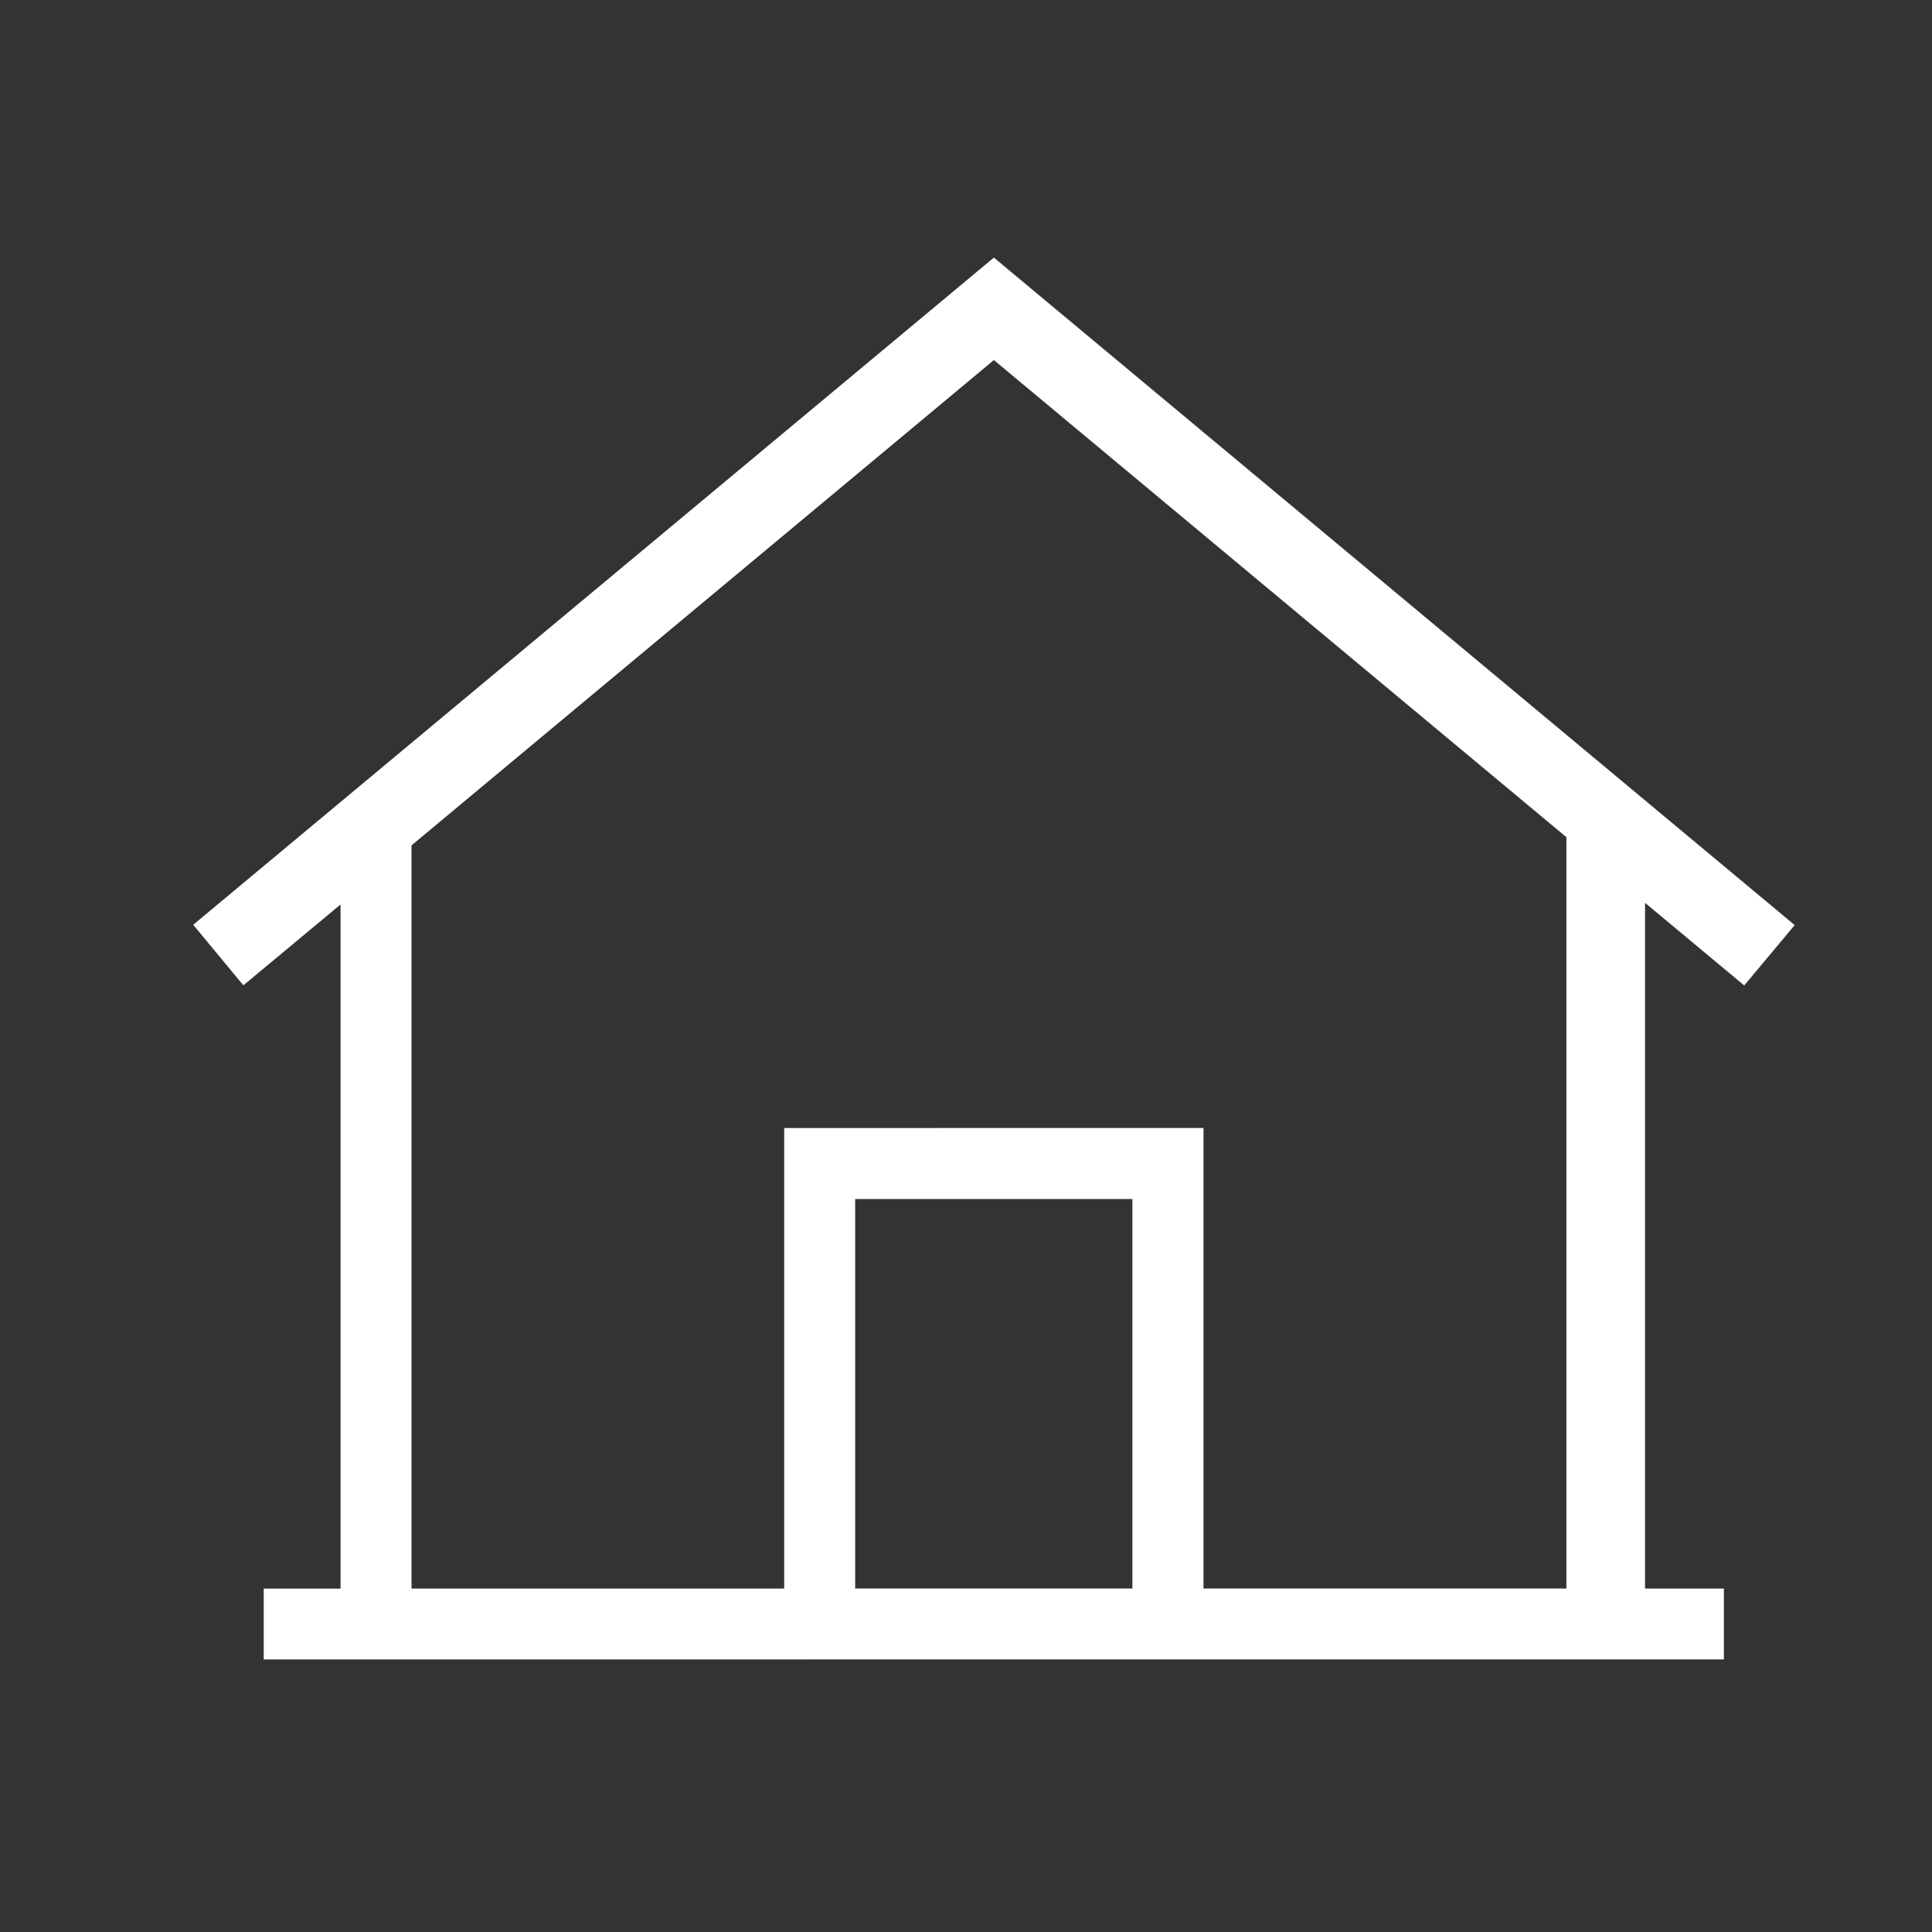 <svg xmlns="http://www.w3.org/2000/svg" width="30" height="30"><rect width="100%" height="100%" fill="#333333" stroke="none"/><g data-name="グループ 18195"><path data-name="長方形 7478" fill="none" d="M0 0h30v30H0z"/><g data-name="グループ 17928"><path data-name="合体 5" d="M4.095 25.768v-1.1h1.193V14.045L3.779 15.3 3 14.36 15.433 4l12.435 10.365-.784.937-1.54-1.283v10.648h1.224v1.1zm14.593-8.253v7.151h5.635V13l-8.89-7.409-9.043 7.536v11.54h5.787v-7.151zm-5.409 7.151h4.305v-6.048h-4.305z" fill="#fff"/></g></g></svg>